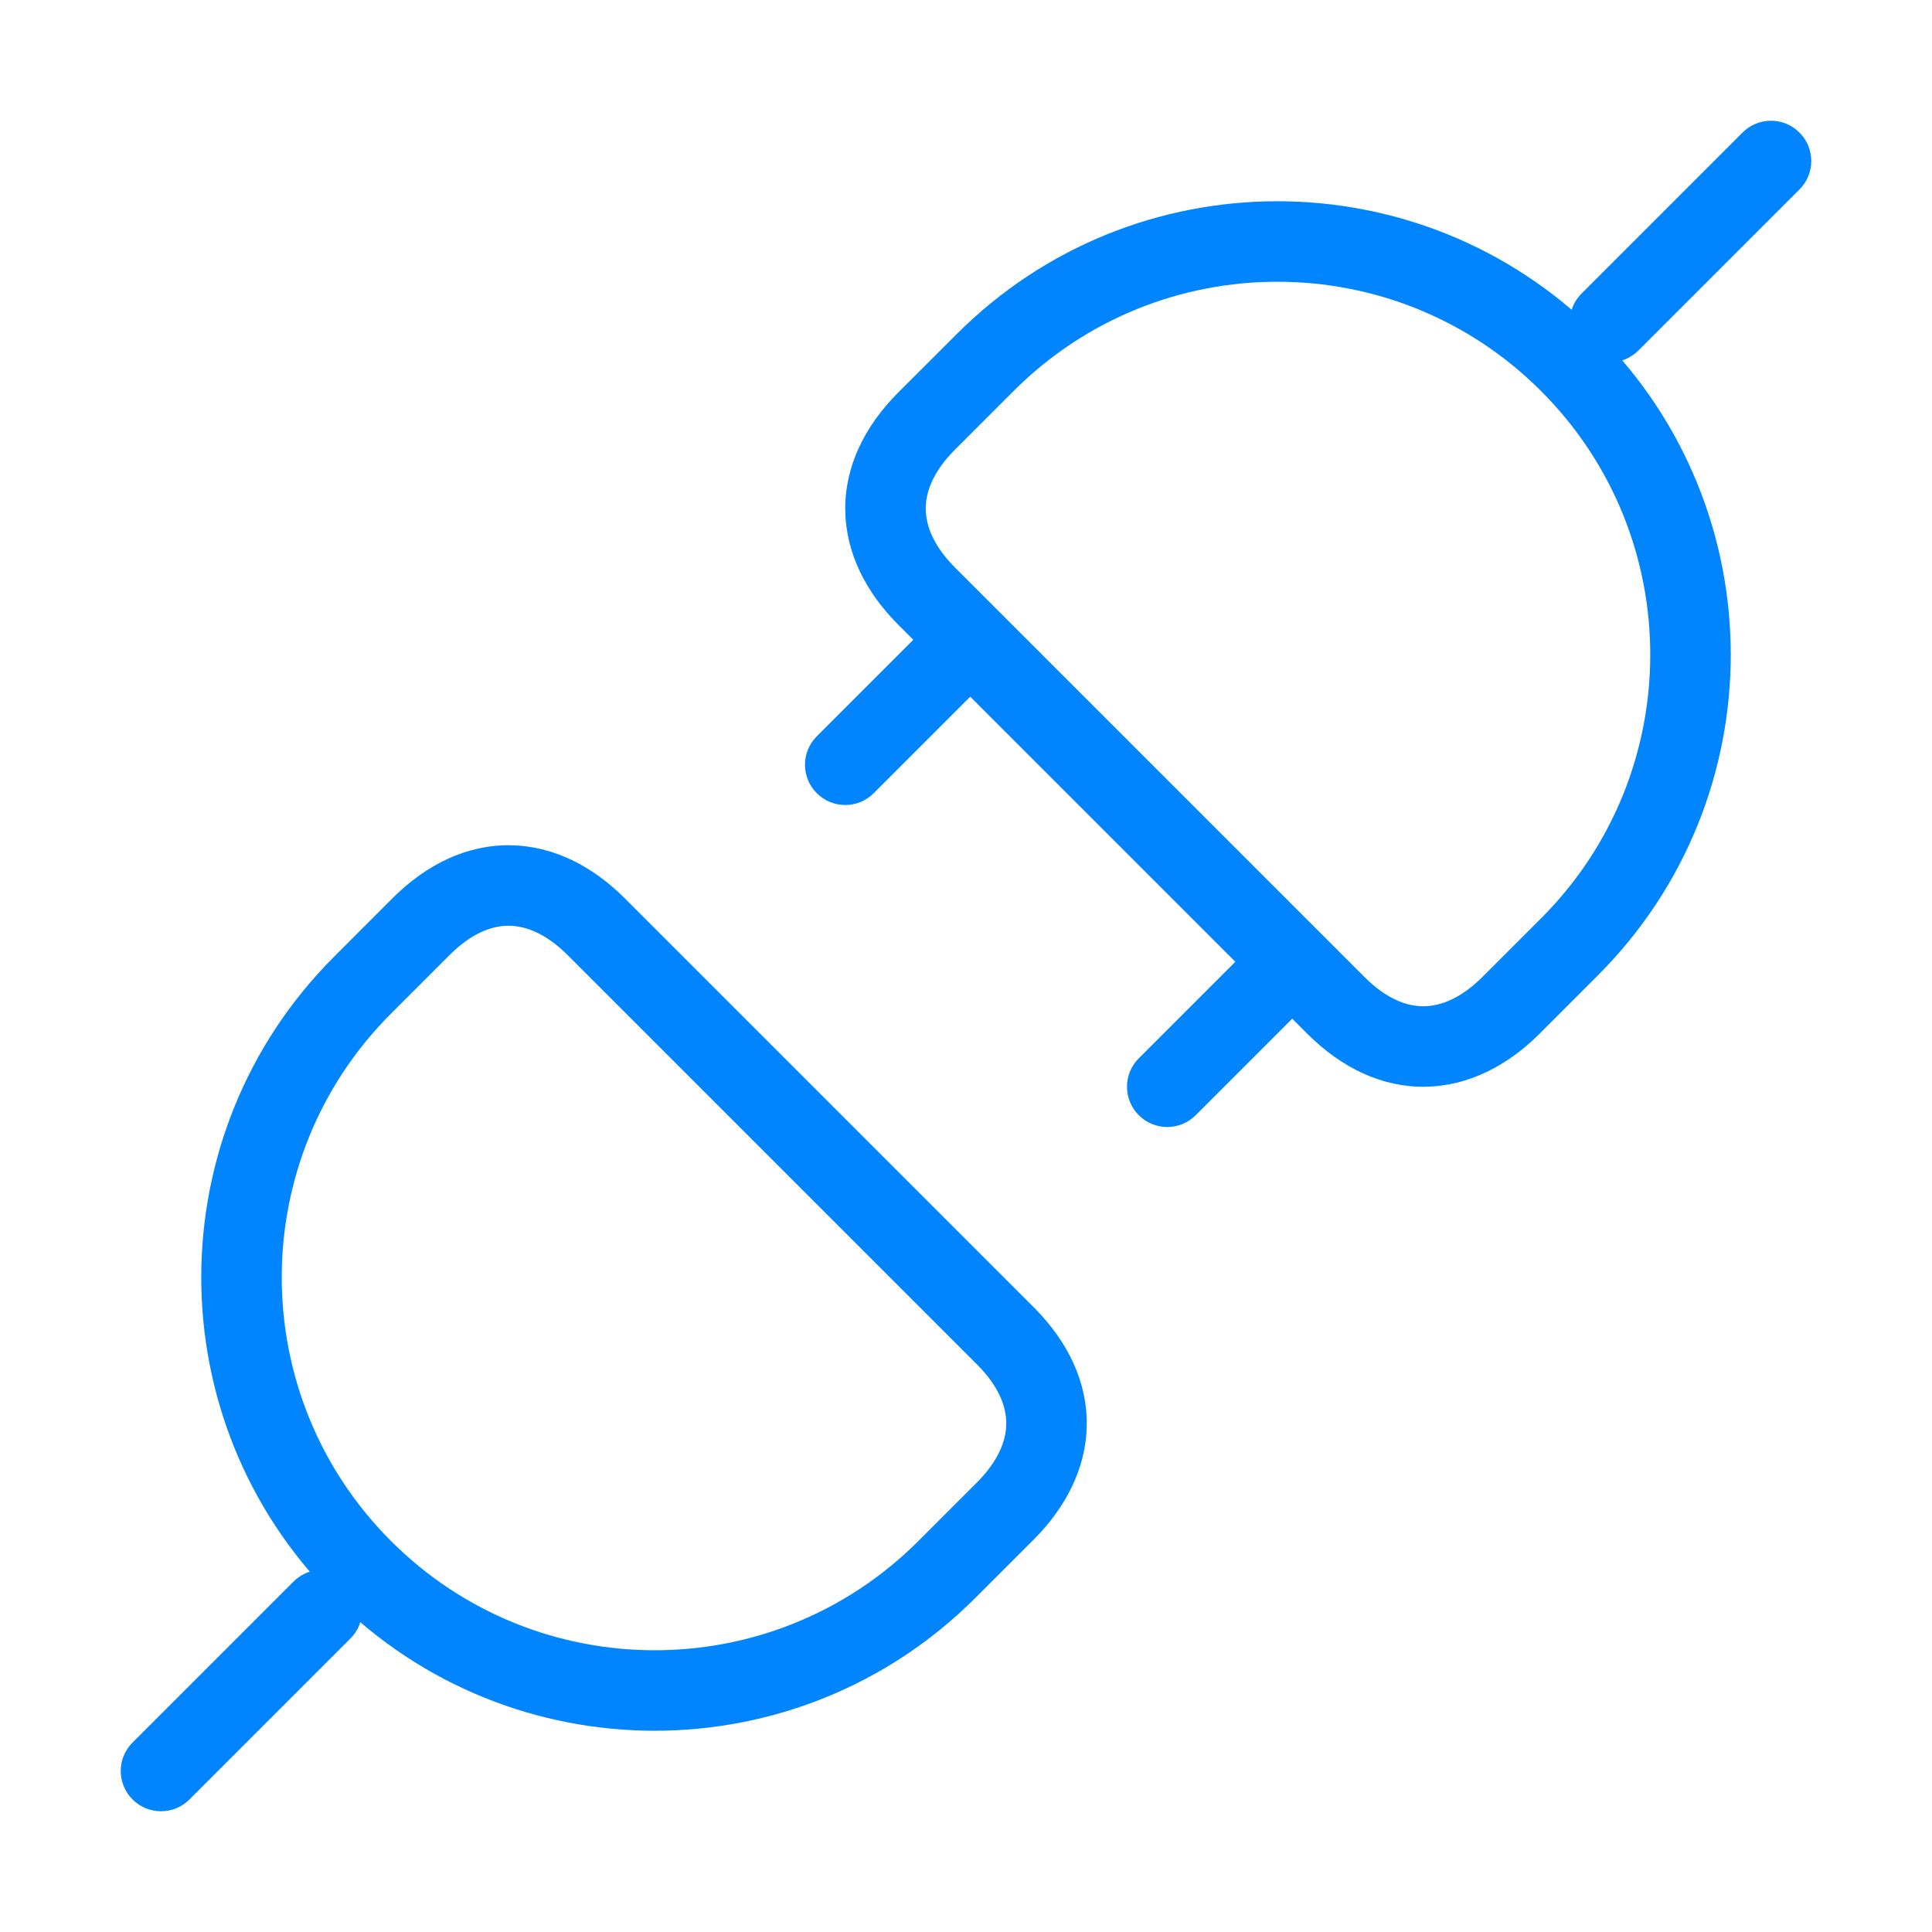 <svg width="48" height="48" viewBox="0 0 48 48" fill="none" xmlns="http://www.w3.org/2000/svg">
<path d="M39.293 7.293C38.902 7.683 38.902 8.317 39.293 8.707C39.683 9.098 40.317 9.098 40.707 8.707L40 8L39.293 7.293ZM44.707 4.707C45.098 4.317 45.098 3.683 44.707 3.293C44.317 2.902 43.683 2.902 43.293 3.293L44 4L44.707 4.707ZM44 4L43.293 3.293L39.293 7.293L40 8L40.707 8.707L44.707 4.707L44 4Z" fill="#0085FF"/>
<path d="M38.993 23.524L38.286 22.817L38.993 23.524ZM33.187 24.976L33.894 24.268L33.187 24.976ZM37.542 24.976L38.249 25.683L37.542 24.976ZM23.024 10.458L22.317 9.751H22.317L23.024 10.458ZM23.024 14.813L22.317 15.521L23.024 14.813ZM24.476 9.007L25.183 9.714H25.183L24.476 9.007ZM24.476 9.007L23.769 8.3L22.317 9.751L23.024 10.458L23.732 11.165L25.183 9.714L24.476 9.007ZM23.024 14.813L22.317 15.521L32.479 25.683L33.187 24.976L33.894 24.268L23.732 14.106L23.024 14.813ZM37.542 24.976L38.249 25.683L39.7 24.231L38.993 23.524L38.286 22.817L36.835 24.268L37.542 24.976ZM38.993 23.524L39.7 24.231C44.1 19.831 44.1 12.699 39.7 8.3L38.993 9.007L38.286 9.714C41.905 13.332 41.905 19.198 38.286 22.817L38.993 23.524ZM24.476 9.007L25.183 9.714C28.802 6.095 34.668 6.095 38.286 9.714L38.993 9.007L39.7 8.3C35.301 3.9 28.169 3.9 23.769 8.3L24.476 9.007ZM23.024 14.813L23.732 14.106C23.205 13.58 23.006 13.079 23 12.654C22.994 12.235 23.172 11.725 23.732 11.165L23.024 10.458L22.317 9.751C21.468 10.601 20.985 11.606 21 12.682C21.016 13.752 21.521 14.724 22.317 15.521L23.024 14.813ZM37.542 24.976L36.835 24.268C36.308 24.795 35.807 24.994 35.382 25C34.963 25.006 34.453 24.828 33.894 24.268L33.187 24.976L32.479 25.683C33.329 26.532 34.334 27.015 35.41 27C36.48 26.984 37.452 26.479 38.249 25.683L37.542 24.976Z" fill="#0085FF"/>
<path d="M8.707 40.707C9.098 40.317 9.098 39.683 8.707 39.293C8.317 38.902 7.683 38.902 7.293 39.293L8 40L8.707 40.707ZM3.293 43.293C2.902 43.683 2.902 44.317 3.293 44.707C3.683 45.098 4.317 45.098 4.707 44.707L4 44L3.293 43.293ZM8 40L7.293 39.293L3.293 43.293L4 44L4.707 44.707L8.707 40.707L8 40Z" fill="#0085FF"/>
<path d="M24.976 33.187L24.268 33.894L24.976 33.187ZM10.458 23.024L9.751 22.317L9.751 22.317L10.458 23.024ZM14.813 23.024L15.521 22.317L14.813 23.024ZM9.007 24.476L9.714 25.183V25.183L9.007 24.476ZM9.007 24.476L9.714 25.183L11.165 23.732L10.458 23.024L9.751 22.317L8.3 23.769L9.007 24.476ZM14.813 23.024L14.106 23.732L24.268 33.894L24.976 33.187L25.683 32.479L15.521 22.317L14.813 23.024ZM24.976 37.542L24.268 36.835L22.817 38.286L23.524 38.993L24.231 39.7L25.683 38.249L24.976 37.542ZM23.524 38.993L22.817 38.286C19.198 41.905 13.332 41.905 9.714 38.286L9.007 38.993L8.3 39.7C12.699 44.1 19.831 44.1 24.231 39.7L23.524 38.993ZM9.007 24.476L8.3 23.769C3.9 28.169 3.9 35.301 8.3 39.7L9.007 38.993L9.714 38.286C6.095 34.668 6.095 28.802 9.714 25.183L9.007 24.476ZM14.813 23.024L15.521 22.317C14.724 21.521 13.752 21.016 12.682 21C11.606 20.985 10.601 21.468 9.751 22.317L10.458 23.024L11.165 23.732C11.725 23.172 12.235 22.994 12.654 23C13.079 23.006 13.58 23.205 14.106 23.732L14.813 23.024ZM24.976 37.542L25.683 38.249C26.479 37.452 26.984 36.48 27 35.41C27.015 34.334 26.532 33.329 25.683 32.479L24.976 33.187L24.268 33.894C24.828 34.453 25.006 34.963 25 35.382C24.994 35.807 24.795 36.308 24.268 36.835L24.976 37.542Z" fill="#0085FF"/>
<path d="M20.293 18.293C19.902 18.683 19.902 19.317 20.293 19.707C20.683 20.098 21.317 20.098 21.707 19.707L21 19L20.293 18.293ZM24.707 16.707C25.098 16.317 25.098 15.683 24.707 15.293C24.317 14.902 23.683 14.902 23.293 15.293L24 16L24.707 16.707ZM28.293 26.293C27.902 26.683 27.902 27.317 28.293 27.707C28.683 28.098 29.317 28.098 29.707 27.707L29 27L28.293 26.293ZM32.707 24.707C33.098 24.317 33.098 23.683 32.707 23.293C32.317 22.902 31.683 22.902 31.293 23.293L32 24L32.707 24.707ZM21 19L21.707 19.707L24.707 16.707L24 16L23.293 15.293L20.293 18.293L21 19ZM29 27L29.707 27.707L32.707 24.707L32 24L31.293 23.293L28.293 26.293L29 27Z" fill="#0085FF"/>
</svg>

